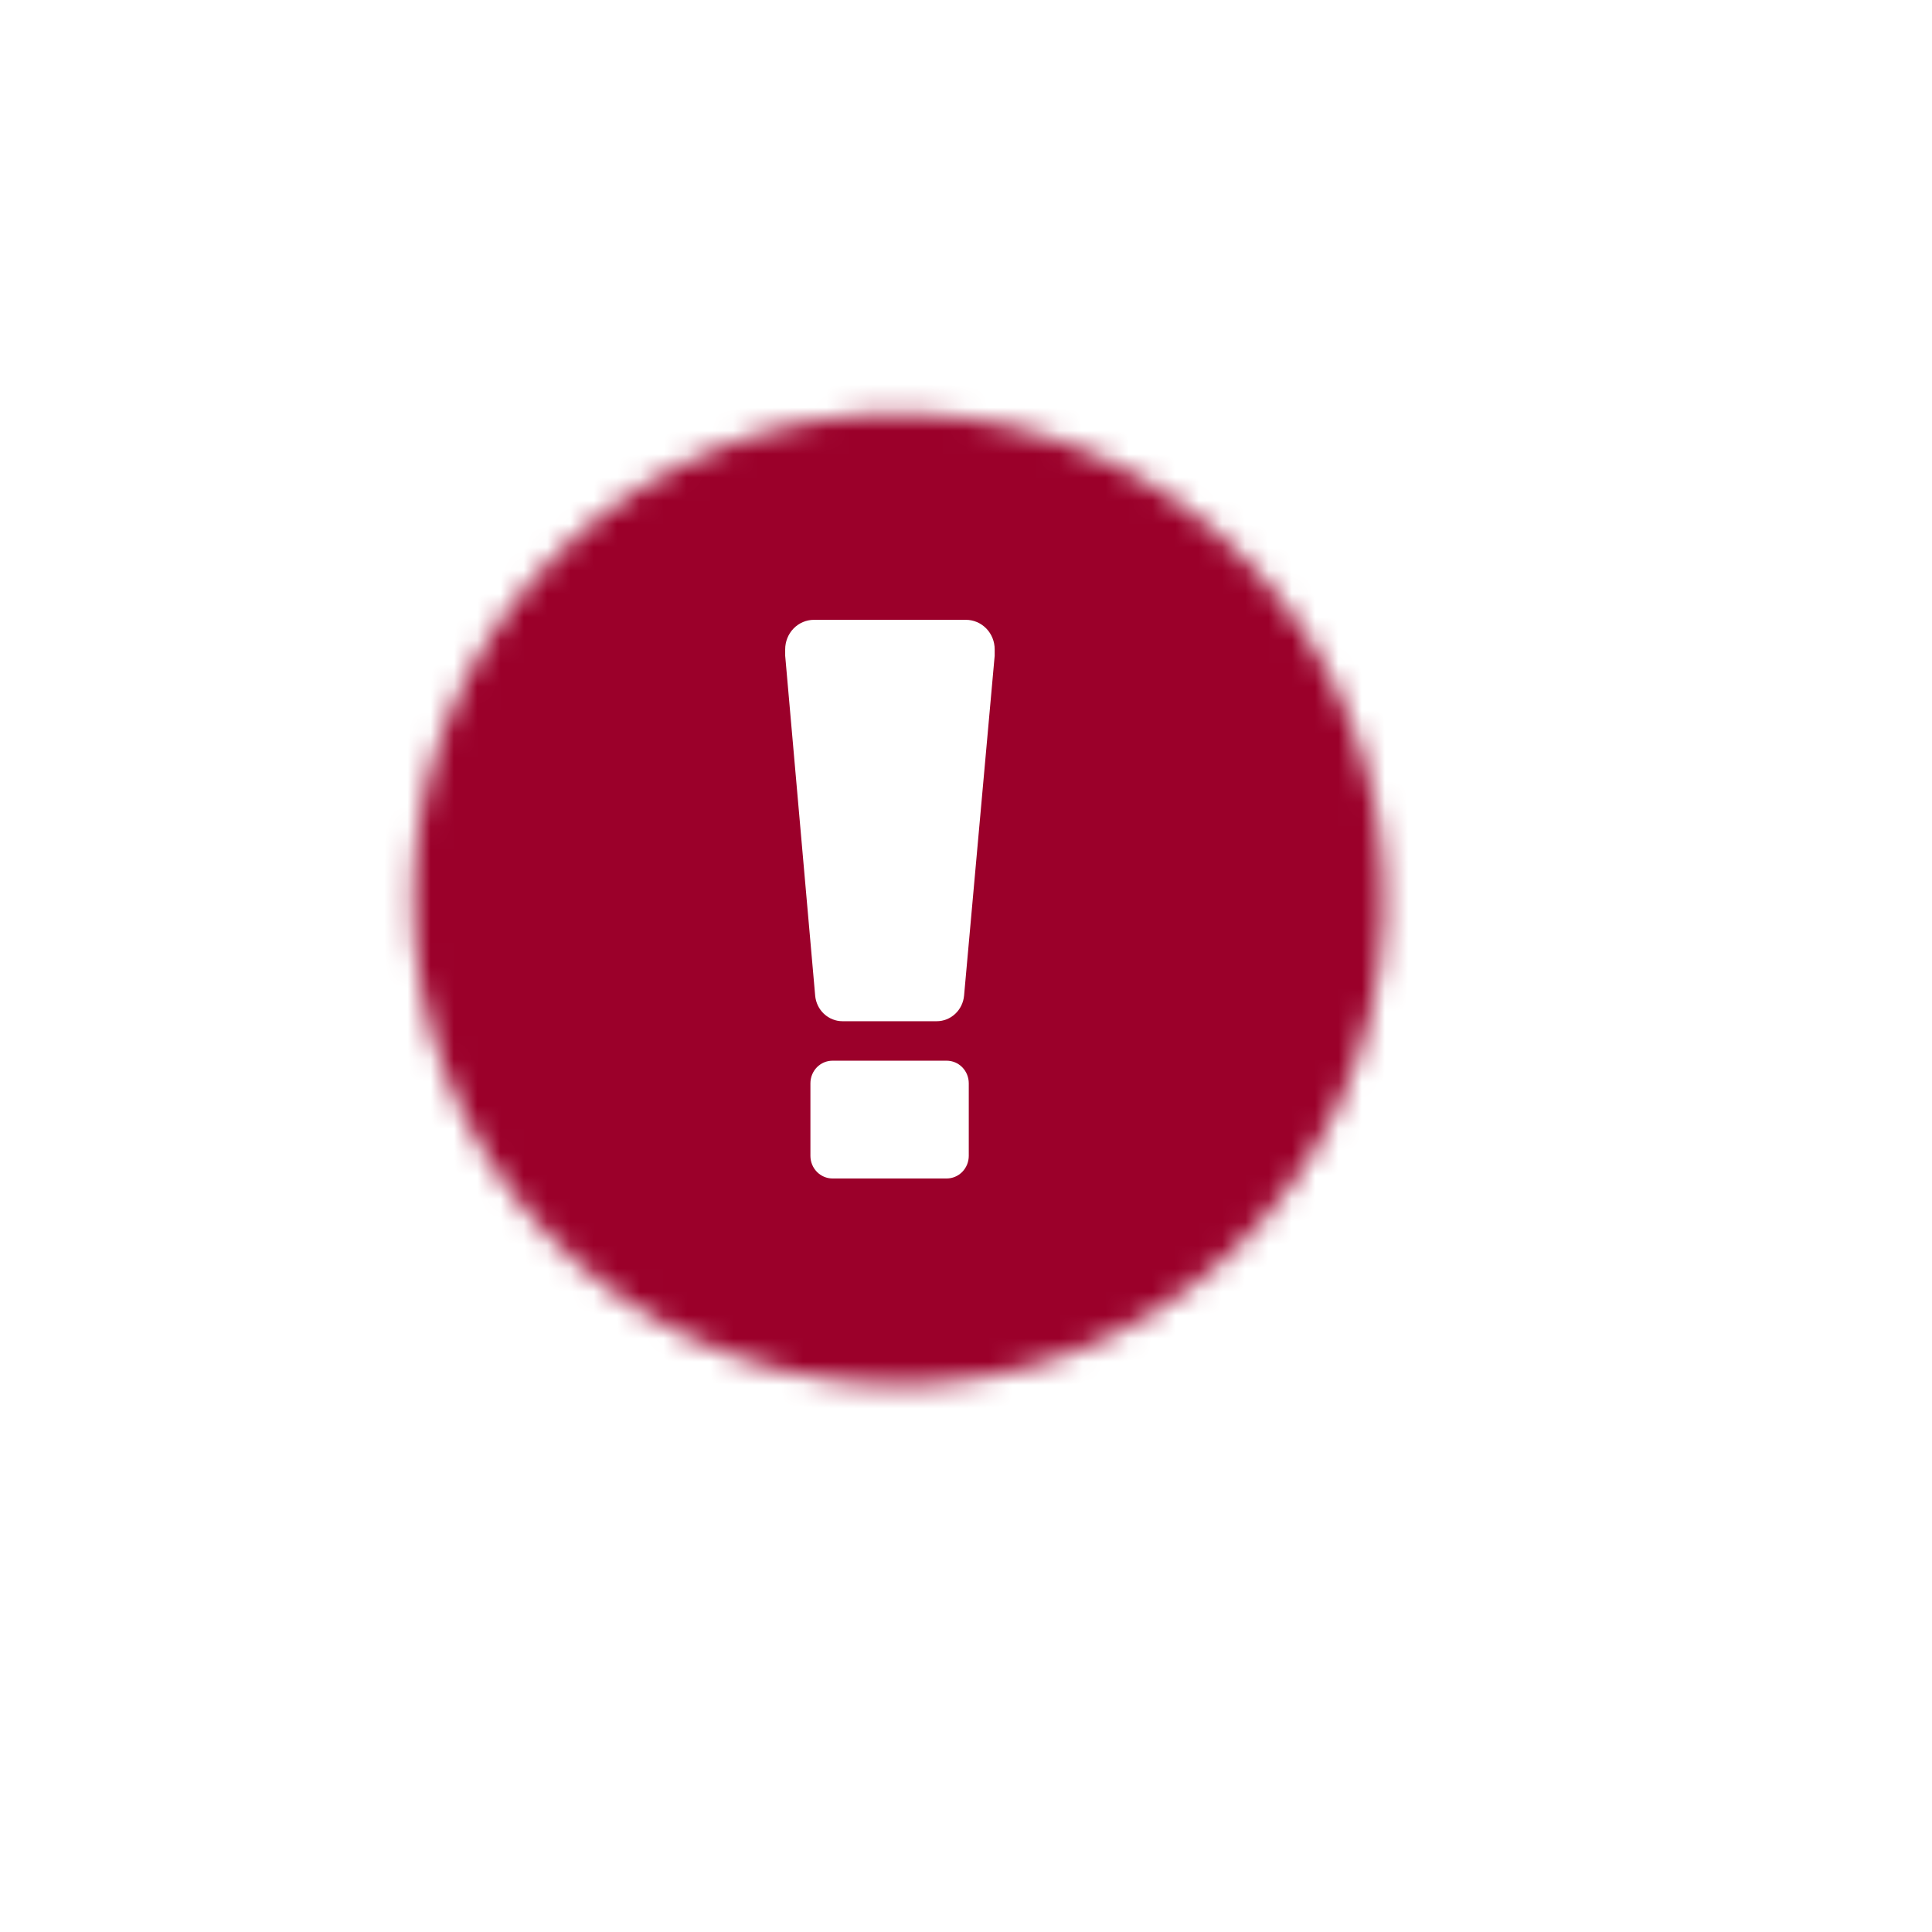 <?xml version="1.0" encoding="UTF-8"?> <svg xmlns="http://www.w3.org/2000/svg" width="83" height="83" viewBox="0 0 83 83" fill="none"> <g filter="url(#filter0_d_711_225)"> <path d="M56.321 59.698C67.933 49.951 69.445 32.636 59.698 21.025C49.951 9.413 32.636 7.901 21.025 17.648C9.413 27.395 7.901 44.709 17.648 56.321C27.395 67.933 44.709 69.445 56.321 59.698Z" fill="white"></path> </g> <mask id="mask0_711_225" style="mask-type:luminance" maskUnits="userSpaceOnUse" x="17" y="17" width="43" height="43"> <path d="M59.466 39.211C59.787 27.694 50.712 18.098 39.196 17.776C27.68 17.455 18.084 26.529 17.762 38.046C17.44 49.562 26.515 59.158 38.031 59.48C49.547 59.802 59.144 50.727 59.466 39.211Z" fill="white"></path> </mask> <g mask="url(#mask0_711_225)"> <path d="M115.512 -5.372H38.642C14.386 -5.372 -5.278 14.292 -5.278 38.548V82.478C-5.278 106.735 14.386 126.398 38.642 126.398H115.512C139.769 126.398 159.432 106.735 159.432 82.478V38.548C159.432 14.292 139.769 -5.372 115.512 -5.372Z" fill="url(#paint0_linear_711_225)"></path> <path d="M144.062 5.228C136.117 -1.597 125.986 -5.345 115.512 -5.332H38.652C27.001 -5.332 15.828 -0.703 7.589 7.535C-0.649 15.774 -5.278 26.947 -5.278 38.598V82.518C-5.278 82.518 67.802 80.208 144.062 5.228Z" fill="url(#paint1_linear_711_225)"></path> </g> <path d="M35.02 42.771L33.732 28.17V27.895C33.732 27.559 33.863 27.237 34.094 26.999C34.326 26.762 34.641 26.628 34.969 26.628H41.496C41.824 26.628 42.138 26.762 42.37 26.999C42.602 27.237 42.732 27.559 42.732 27.895V28.17L41.417 42.774C41.389 43.074 41.254 43.353 41.036 43.556C40.819 43.76 40.535 43.872 40.241 43.872H36.193C35.899 43.872 35.616 43.759 35.398 43.555C35.181 43.351 35.046 43.072 35.02 42.771ZM34.816 49.656V46.54C34.816 46.282 34.916 46.035 35.094 45.852C35.272 45.67 35.513 45.568 35.765 45.568H40.67C40.921 45.568 41.163 45.67 41.341 45.852C41.519 46.035 41.619 46.282 41.619 46.54V49.656C41.619 49.914 41.519 50.161 41.341 50.343C41.163 50.526 40.921 50.628 40.67 50.628H35.765C35.513 50.628 35.272 50.526 35.094 50.343C34.916 50.161 34.816 49.914 34.816 49.656Z" fill="white"></path> <defs> <filter id="filter0_d_711_225" x="5.732" y="5.732" width="76.861" height="76.861" filterUnits="userSpaceOnUse" color-interpolation-filters="sRGB"> <feFlood flood-opacity="0" result="BackgroundImageFix"></feFlood> <feColorMatrix in="SourceAlpha" type="matrix" values="0 0 0 0 0 0 0 0 0 0 0 0 0 0 0 0 0 0 127 0" result="hardAlpha"></feColorMatrix> <feOffset dx="5.49" dy="5.49"></feOffset> <feGaussianBlur stdDeviation="5.49"></feGaussianBlur> <feColorMatrix type="matrix" values="0 0 0 0 0 0 0 0 0 0 0 0 0 0 0 0 0 0 0.25 0"></feColorMatrix> <feBlend mode="normal" in2="BackgroundImageFix" result="effect1_dropShadow_711_225"></feBlend> <feBlend mode="normal" in="SourceGraphic" in2="effect1_dropShadow_711_225" result="shape"></feBlend> </filter> <linearGradient id="paint0_linear_711_225" x1="36.002" y1="131.668" x2="118.162" y2="-10.642" gradientUnits="userSpaceOnUse"> <stop stop-color="#61D075"></stop> <stop offset="0.87" stop-color="#02766A"></stop> </linearGradient> <linearGradient id="paint1_linear_711_225" x1="21.932" y1="98.188" x2="93.112" y2="-25.102" gradientUnits="userSpaceOnUse"> <stop offset="0.12" stop-color="#9B002A"></stop> <stop offset="0.87" stop-color="#9B002A"></stop> </linearGradient> </defs> </svg> 